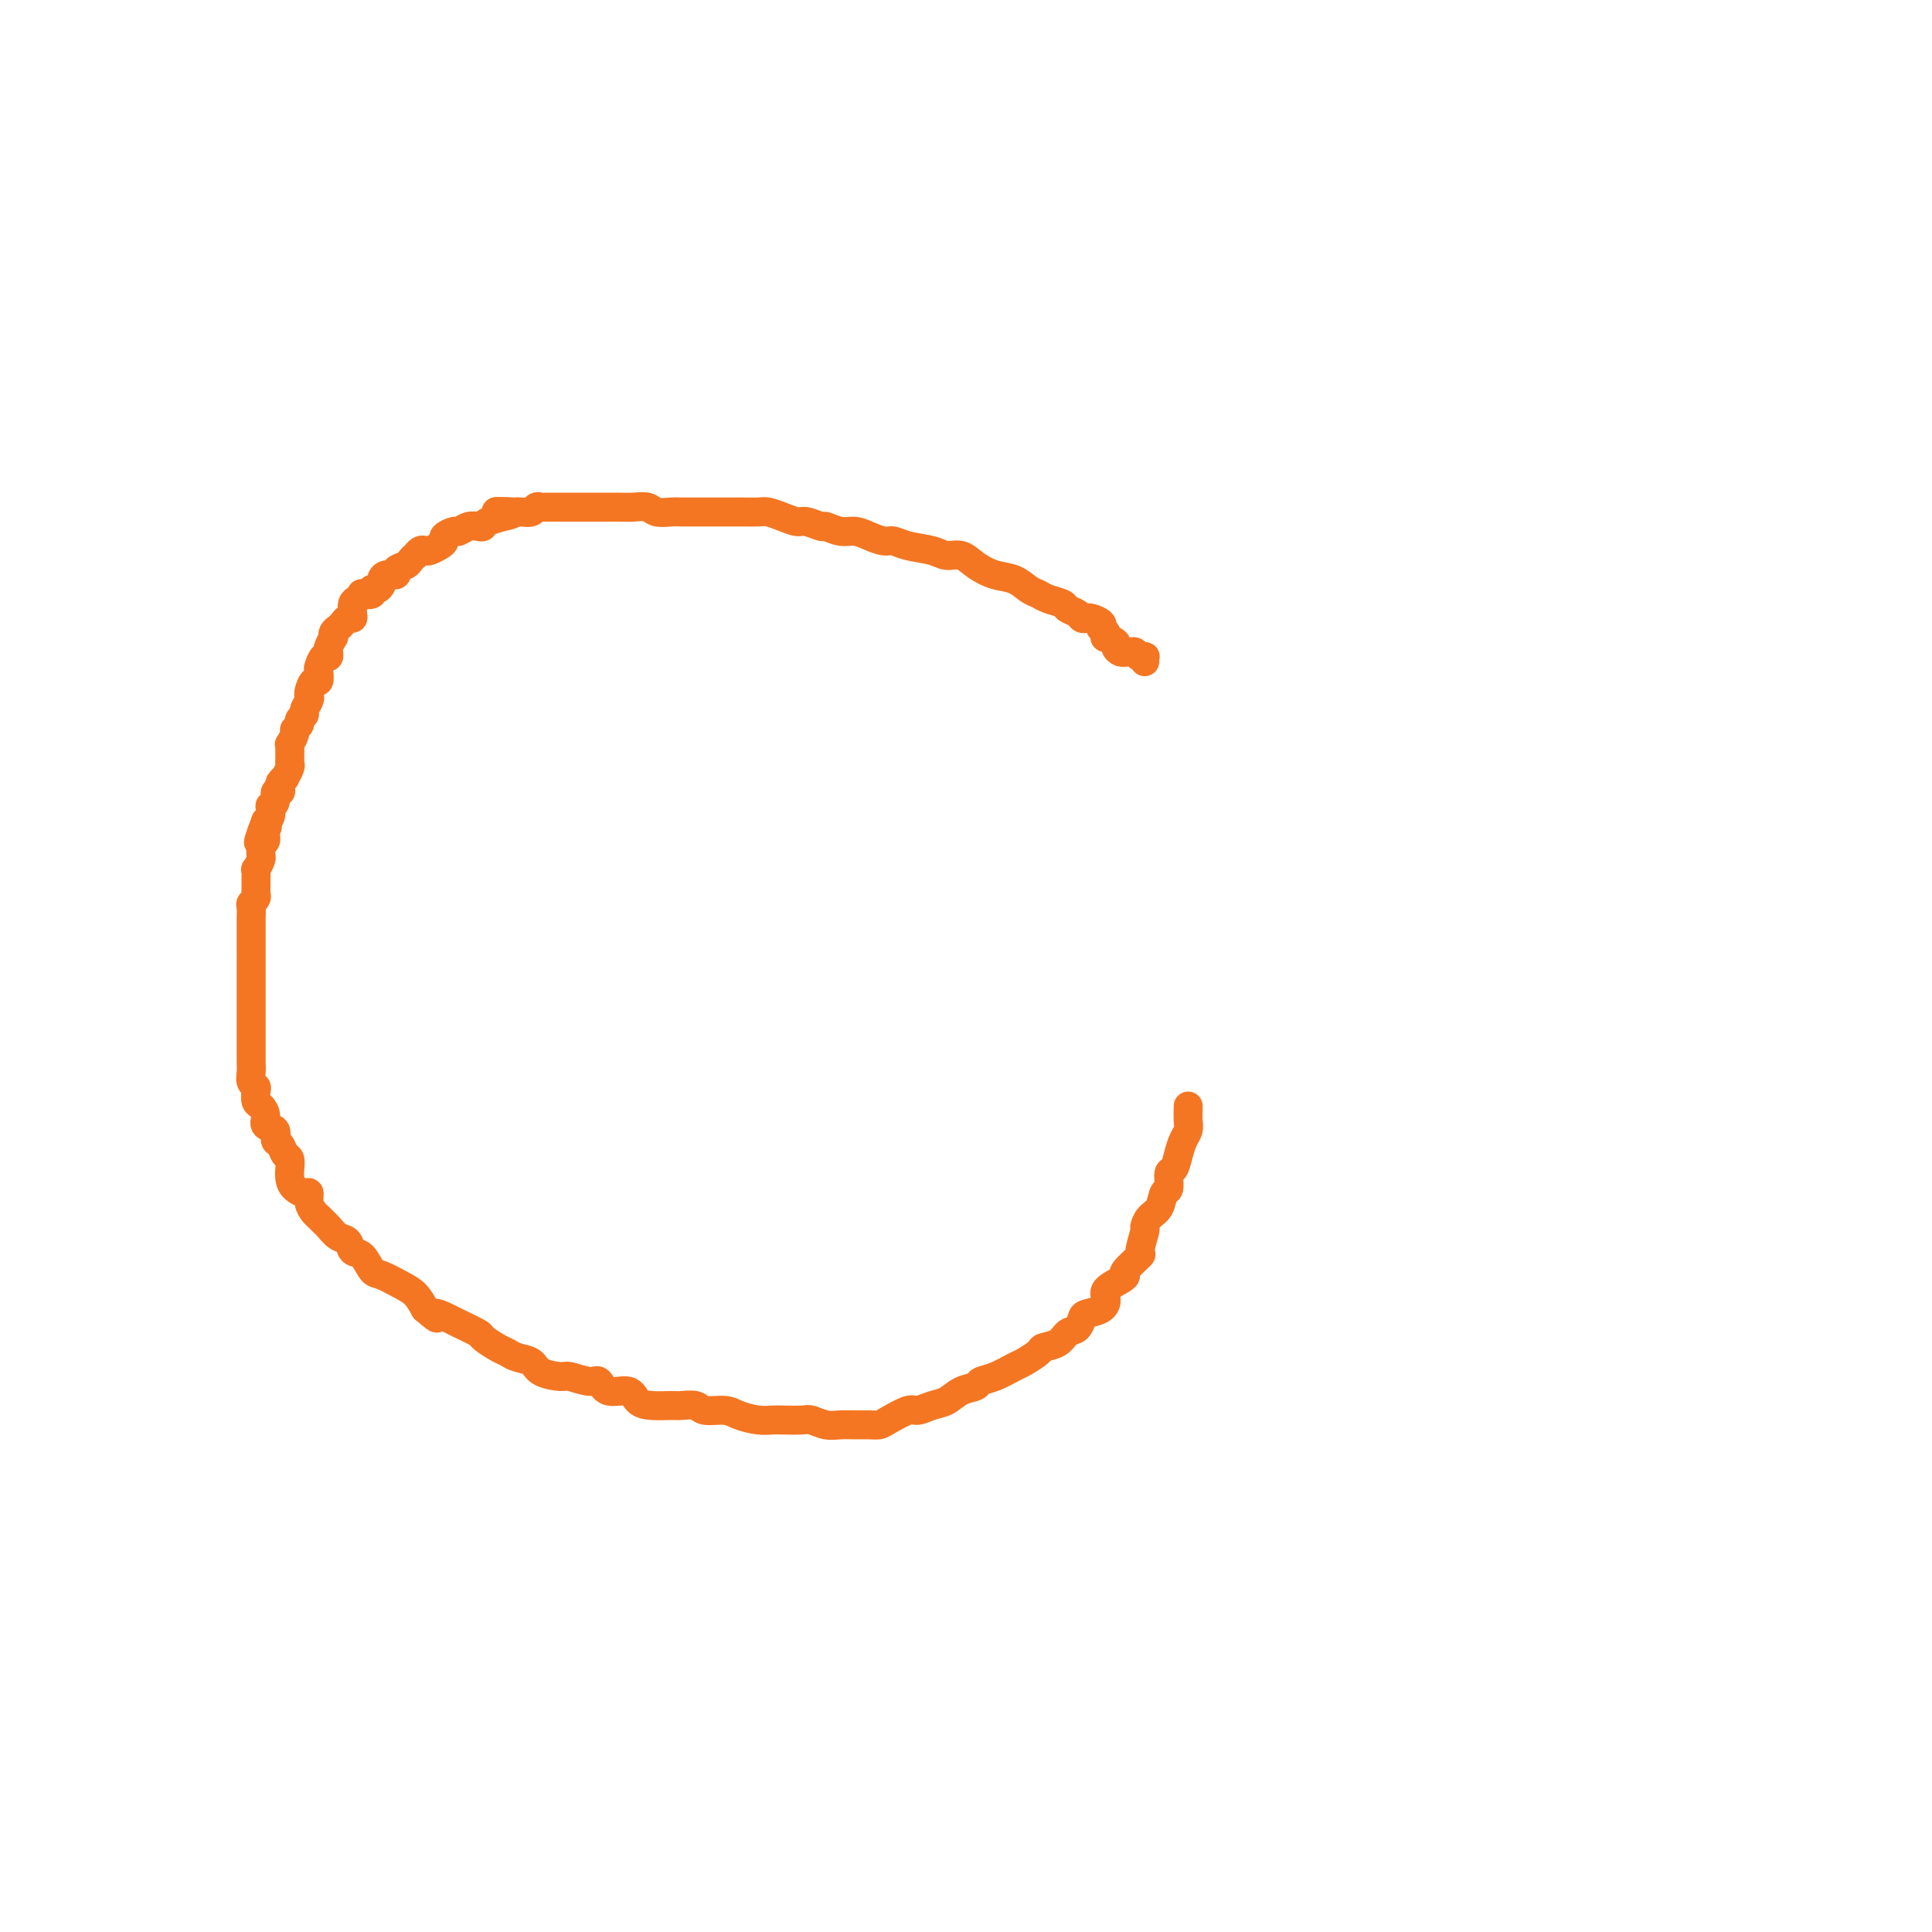 <svg viewBox='0 0 400 400' version='1.1' xmlns='http://www.w3.org/2000/svg' xmlns:xlink='http://www.w3.org/1999/xlink'><g fill='none' stroke='#F47623' stroke-width='6' stroke-linecap='round' stroke-linejoin='round'><path d='M237,137c-0.030,-0.422 -0.060,-0.844 0,-1c0.060,-0.156 0.209,-0.046 0,0c-0.209,0.046 -0.777,0.026 -1,0c-0.223,-0.026 -0.102,-0.060 0,0c0.102,0.060 0.186,0.212 0,0c-0.186,-0.212 -0.641,-0.788 -1,-1c-0.359,-0.212 -0.622,-0.060 -1,0c-0.378,0.060 -0.870,0.027 -1,0c-0.130,-0.027 0.101,-0.050 0,0c-0.101,0.050 -0.535,0.172 -1,0c-0.465,-0.172 -0.961,-0.637 -1,-1c-0.039,-0.363 0.378,-0.623 0,-1c-0.378,-0.377 -1.552,-0.871 -2,-1c-0.448,-0.129 -0.171,0.106 0,0c0.171,-0.106 0.235,-0.554 0,-1c-0.235,-0.446 -0.770,-0.890 -1,-1c-0.230,-0.110 -0.156,0.115 0,0c0.156,-0.115 0.394,-0.570 0,-1c-0.394,-0.430 -1.419,-0.836 -2,-1c-0.581,-0.164 -0.717,-0.085 -1,0c-0.283,0.085 -0.712,0.178 -1,0c-0.288,-0.178 -0.433,-0.625 -1,-1c-0.567,-0.375 -1.555,-0.677 -2,-1c-0.445,-0.323 -0.348,-0.668 -1,-1c-0.652,-0.332 -2.053,-0.652 -3,-1c-0.947,-0.348 -1.440,-0.726 -2,-1c-0.560,-0.274 -1.188,-0.445 -2,-1c-0.812,-0.555 -1.806,-1.493 -3,-2c-1.194,-0.507 -2.586,-0.584 -4,-1c-1.414,-0.416 -2.850,-1.172 -4,-2c-1.150,-0.828 -2.013,-1.728 -3,-2c-0.987,-0.272 -2.098,0.086 -3,0c-0.902,-0.086 -1.596,-0.614 -3,-1c-1.404,-0.386 -3.520,-0.629 -5,-1c-1.480,-0.371 -2.324,-0.869 -3,-1c-0.676,-0.131 -1.183,0.104 -2,0c-0.817,-0.104 -1.943,-0.549 -3,-1c-1.057,-0.451 -2.044,-0.910 -3,-1c-0.956,-0.090 -1.879,0.187 -3,0c-1.121,-0.187 -2.438,-0.837 -3,-1c-0.562,-0.163 -0.367,0.163 -1,0c-0.633,-0.163 -2.094,-0.814 -3,-1c-0.906,-0.186 -1.256,0.094 -2,0c-0.744,-0.094 -1.883,-0.561 -3,-1c-1.117,-0.439 -2.214,-0.850 -3,-1c-0.786,-0.150 -1.263,-0.040 -2,0c-0.737,0.040 -1.734,0.011 -3,0c-1.266,-0.011 -2.799,-0.003 -4,0c-1.201,0.003 -2.069,0.002 -3,0c-0.931,-0.002 -1.925,-0.004 -3,0c-1.075,0.004 -2.230,0.015 -3,0c-0.770,-0.015 -1.154,-0.057 -2,0c-0.846,0.057 -2.153,0.211 -3,0c-0.847,-0.211 -1.233,-0.789 -2,-1c-0.767,-0.211 -1.915,-0.057 -3,0c-1.085,0.057 -2.106,0.015 -3,0c-0.894,-0.015 -1.662,-0.004 -2,0c-0.338,0.004 -0.247,0.001 -1,0c-0.753,-0.001 -2.348,-0.000 -3,0c-0.652,0.000 -0.359,0.000 -1,0c-0.641,-0.000 -2.217,-0.000 -3,0c-0.783,0.000 -0.773,0.000 -1,0c-0.227,-0.000 -0.691,-0.001 -1,0c-0.309,0.001 -0.463,0.004 -1,0c-0.537,-0.004 -1.457,-0.015 -2,0c-0.543,0.015 -0.709,0.057 -1,0c-0.291,-0.057 -0.707,-0.211 -1,0c-0.293,0.211 -0.464,0.788 -1,1c-0.536,0.212 -1.439,0.061 -2,0c-0.561,-0.061 -0.781,-0.030 -1,0'/><path d='M107,106c-8.137,-0.064 -2.481,-0.224 -1,0c1.481,0.224 -1.213,0.831 -2,1c-0.787,0.169 0.333,-0.099 0,0c-0.333,0.099 -2.121,0.566 -3,1c-0.879,0.434 -0.850,0.833 -1,1c-0.150,0.167 -0.479,0.100 -1,0c-0.521,-0.100 -1.235,-0.234 -2,0c-0.765,0.234 -1.580,0.836 -2,1c-0.420,0.164 -0.445,-0.110 -1,0c-0.555,0.110 -1.640,0.604 -2,1c-0.360,0.396 0.006,0.693 0,1c-0.006,0.307 -0.384,0.622 -1,1c-0.616,0.378 -1.471,0.818 -2,1c-0.529,0.182 -0.734,0.104 -1,0c-0.266,-0.104 -0.595,-0.235 -1,0c-0.405,0.235 -0.887,0.836 -1,1c-0.113,0.164 0.143,-0.110 0,0c-0.143,0.110 -0.686,0.603 -1,1c-0.314,0.397 -0.400,0.698 -1,1c-0.600,0.302 -1.715,0.605 -2,1c-0.285,0.395 0.261,0.880 0,1c-0.261,0.120 -1.328,-0.127 -2,0c-0.672,0.127 -0.948,0.626 -1,1c-0.052,0.374 0.122,0.622 0,1c-0.122,0.378 -0.540,0.885 -1,1c-0.460,0.115 -0.963,-0.162 -1,0c-0.037,0.162 0.393,0.763 0,1c-0.393,0.237 -1.608,0.108 -2,0c-0.392,-0.108 0.039,-0.197 0,0c-0.039,0.197 -0.549,0.679 -1,1c-0.451,0.321 -0.842,0.481 -1,1c-0.158,0.519 -0.084,1.396 0,2c0.084,0.604 0.176,0.935 0,1c-0.176,0.065 -0.622,-0.136 -1,0c-0.378,0.136 -0.689,0.609 -1,1c-0.311,0.391 -0.623,0.700 -1,1c-0.377,0.300 -0.819,0.591 -1,1c-0.181,0.409 -0.100,0.937 0,1c0.100,0.063 0.220,-0.339 0,0c-0.220,0.339 -0.781,1.418 -1,2c-0.219,0.582 -0.097,0.665 0,1c0.097,0.335 0.170,0.921 0,1c-0.170,0.079 -0.584,-0.348 -1,0c-0.416,0.348 -0.833,1.473 -1,2c-0.167,0.527 -0.084,0.456 0,1c0.084,0.544 0.167,1.703 0,2c-0.167,0.297 -0.585,-0.267 -1,0c-0.415,0.267 -0.828,1.367 -1,2c-0.172,0.633 -0.103,0.800 0,1c0.103,0.200 0.239,0.435 0,1c-0.239,0.565 -0.853,1.461 -1,2c-0.147,0.539 0.172,0.720 0,1c-0.172,0.280 -0.834,0.657 -1,1c-0.166,0.343 0.166,0.652 0,1c-0.166,0.348 -0.829,0.736 -1,1c-0.171,0.264 0.150,0.403 0,1c-0.150,0.597 -0.773,1.652 -1,2c-0.227,0.348 -0.060,-0.010 0,0c0.060,0.010 0.012,0.389 0,1c-0.012,0.611 0.012,1.455 0,2c-0.012,0.545 -0.059,0.790 0,1c0.059,0.210 0.226,0.385 0,1c-0.226,0.615 -0.844,1.672 -1,2c-0.156,0.328 0.150,-0.071 0,0c-0.150,0.071 -0.757,0.614 -1,1c-0.243,0.386 -0.121,0.615 0,1c0.121,0.385 0.243,0.924 0,1c-0.243,0.076 -0.849,-0.313 -1,0c-0.151,0.313 0.153,1.327 0,2c-0.153,0.673 -0.763,1.005 -1,1c-0.237,-0.005 -0.102,-0.348 0,0c0.102,0.348 0.172,1.385 0,2c-0.172,0.615 -0.586,0.807 -1,1'/><path d='M55,170c-2.935,7.598 -0.772,3.594 0,2c0.772,-1.594 0.154,-0.778 0,0c-0.154,0.778 0.156,1.516 0,2c-0.156,0.484 -0.778,0.712 -1,1c-0.222,0.288 -0.046,0.636 0,1c0.046,0.364 -0.040,0.744 0,1c0.040,0.256 0.207,0.387 0,1c-0.207,0.613 -0.788,1.708 -1,2c-0.212,0.292 -0.056,-0.220 0,0c0.056,0.220 0.011,1.173 0,2c-0.011,0.827 0.011,1.530 0,2c-0.011,0.470 -0.056,0.707 0,1c0.056,0.293 0.211,0.641 0,1c-0.211,0.359 -0.789,0.730 -1,1c-0.211,0.270 -0.057,0.440 0,1c0.057,0.560 0.015,1.508 0,2c-0.015,0.492 -0.004,0.526 0,1c0.004,0.474 0.001,1.387 0,2c-0.001,0.613 -0.000,0.925 0,1c0.000,0.075 0.000,-0.087 0,0c-0.000,0.087 -0.000,0.424 0,1c0.000,0.576 0.000,1.392 0,2c-0.000,0.608 -0.000,1.007 0,1c0.000,-0.007 0.000,-0.420 0,0c-0.000,0.420 -0.000,1.674 0,2c0.000,0.326 0.000,-0.277 0,0c-0.000,0.277 -0.000,1.435 0,2c0.000,0.565 0.000,0.536 0,1c-0.000,0.464 0.000,1.422 0,2c-0.000,0.578 -0.000,0.775 0,1c0.000,0.225 0.000,0.476 0,1c-0.000,0.524 -0.000,1.319 0,2c0.000,0.681 0.000,1.246 0,2c-0.000,0.754 -0.000,1.696 0,2c0.000,0.304 0.000,-0.030 0,0c-0.000,0.030 -0.000,0.423 0,1c0.000,0.577 0.000,1.337 0,2c-0.000,0.663 -0.001,1.228 0,2c0.001,0.772 0.004,1.751 0,2c-0.004,0.249 -0.015,-0.233 0,0c0.015,0.233 0.056,1.180 0,2c-0.056,0.820 -0.209,1.514 0,2c0.209,0.486 0.778,0.763 1,1c0.222,0.237 0.096,0.435 0,1c-0.096,0.565 -0.162,1.498 0,2c0.162,0.502 0.550,0.572 1,1c0.450,0.428 0.961,1.213 1,2c0.039,0.787 -0.393,1.577 0,2c0.393,0.423 1.612,0.479 2,1c0.388,0.521 -0.054,1.507 0,2c0.054,0.493 0.603,0.495 1,1c0.397,0.505 0.642,1.514 1,2c0.358,0.486 0.830,0.448 1,1c0.170,0.552 0.038,1.693 0,2c-0.038,0.307 0.018,-0.221 0,0c-0.018,0.221 -0.111,1.189 0,2c0.111,0.811 0.425,1.464 1,2c0.575,0.536 1.411,0.956 2,1c0.589,0.044 0.932,-0.286 1,0c0.068,0.286 -0.137,1.189 0,2c0.137,0.811 0.617,1.531 1,2c0.383,0.469 0.670,0.688 1,1c0.330,0.312 0.704,0.718 1,1c0.296,0.282 0.516,0.441 1,1c0.484,0.559 1.232,1.520 2,2c0.768,0.480 1.555,0.481 2,1c0.445,0.519 0.548,1.557 1,2c0.452,0.443 1.251,0.292 2,1c0.749,0.708 1.446,2.275 2,3c0.554,0.725 0.963,0.607 2,1c1.037,0.393 2.702,1.298 4,2c1.298,0.702 2.228,1.201 3,2c0.772,0.799 1.386,1.900 2,3'/><path d='M88,271c3.845,3.268 1.956,1.438 2,1c0.044,-0.438 2.021,0.516 3,1c0.979,0.484 0.958,0.497 2,1c1.042,0.503 3.145,1.497 4,2c0.855,0.503 0.460,0.515 1,1c0.540,0.485 2.015,1.443 3,2c0.985,0.557 1.479,0.714 2,1c0.521,0.286 1.068,0.702 2,1c0.932,0.298 2.249,0.476 3,1c0.751,0.524 0.936,1.392 2,2c1.064,0.608 3.007,0.956 4,1c0.993,0.044 1.036,-0.214 2,0c0.964,0.214 2.848,0.901 4,1c1.152,0.099 1.570,-0.390 2,0c0.430,0.390 0.871,1.660 2,2c1.129,0.340 2.944,-0.248 4,0c1.056,0.248 1.351,1.333 2,2c0.649,0.667 1.652,0.915 3,1c1.348,0.085 3.039,0.008 4,0c0.961,-0.008 1.190,0.053 2,0c0.810,-0.053 2.201,-0.221 3,0c0.799,0.221 1.005,0.830 2,1c0.995,0.170 2.778,-0.098 4,0c1.222,0.098 1.882,0.562 3,1c1.118,0.438 2.693,0.848 4,1c1.307,0.152 2.345,0.044 3,0c0.655,-0.044 0.927,-0.026 2,0c1.073,0.026 2.948,0.060 4,0c1.052,-0.060 1.283,-0.212 2,0c0.717,0.212 1.922,0.789 3,1c1.078,0.211 2.030,0.055 3,0c0.970,-0.055 1.958,-0.008 3,0c1.042,0.008 2.137,-0.021 3,0c0.863,0.021 1.494,0.093 2,0c0.506,-0.093 0.887,-0.353 2,-1c1.113,-0.647 2.958,-1.683 4,-2c1.042,-0.317 1.281,0.084 2,0c0.719,-0.084 1.917,-0.653 3,-1c1.083,-0.347 2.049,-0.473 3,-1c0.951,-0.527 1.887,-1.455 3,-2c1.113,-0.545 2.404,-0.708 3,-1c0.596,-0.292 0.496,-0.712 1,-1c0.504,-0.288 1.611,-0.445 3,-1c1.389,-0.555 3.062,-1.510 4,-2c0.938,-0.490 1.143,-0.517 2,-1c0.857,-0.483 2.366,-1.424 3,-2c0.634,-0.576 0.394,-0.788 1,-1c0.606,-0.212 2.058,-0.424 3,-1c0.942,-0.576 1.373,-1.515 2,-2c0.627,-0.485 1.451,-0.514 2,-1c0.549,-0.486 0.824,-1.428 1,-2c0.176,-0.572 0.253,-0.773 1,-1c0.747,-0.227 2.162,-0.481 3,-1c0.838,-0.519 1.097,-1.303 1,-2c-0.097,-0.697 -0.550,-1.309 0,-2c0.550,-0.691 2.104,-1.463 3,-2c0.896,-0.537 1.134,-0.838 1,-1c-0.134,-0.162 -0.639,-0.185 0,-1c0.639,-0.815 2.422,-2.421 3,-3c0.578,-0.579 -0.048,-0.132 0,-1c0.048,-0.868 0.772,-3.053 1,-4c0.228,-0.947 -0.040,-0.657 0,-1c0.040,-0.343 0.388,-1.318 1,-2c0.612,-0.682 1.487,-1.070 2,-2c0.513,-0.930 0.662,-2.401 1,-3c0.338,-0.599 0.864,-0.324 1,-1c0.136,-0.676 -0.117,-2.303 0,-3c0.117,-0.697 0.606,-0.465 1,-1c0.394,-0.535 0.694,-1.837 1,-3c0.306,-1.163 0.618,-2.188 1,-3c0.382,-0.812 0.834,-1.411 1,-2c0.166,-0.589 0.048,-1.168 0,-2c-0.048,-0.832 -0.024,-1.916 0,-3'/></g>
</svg>